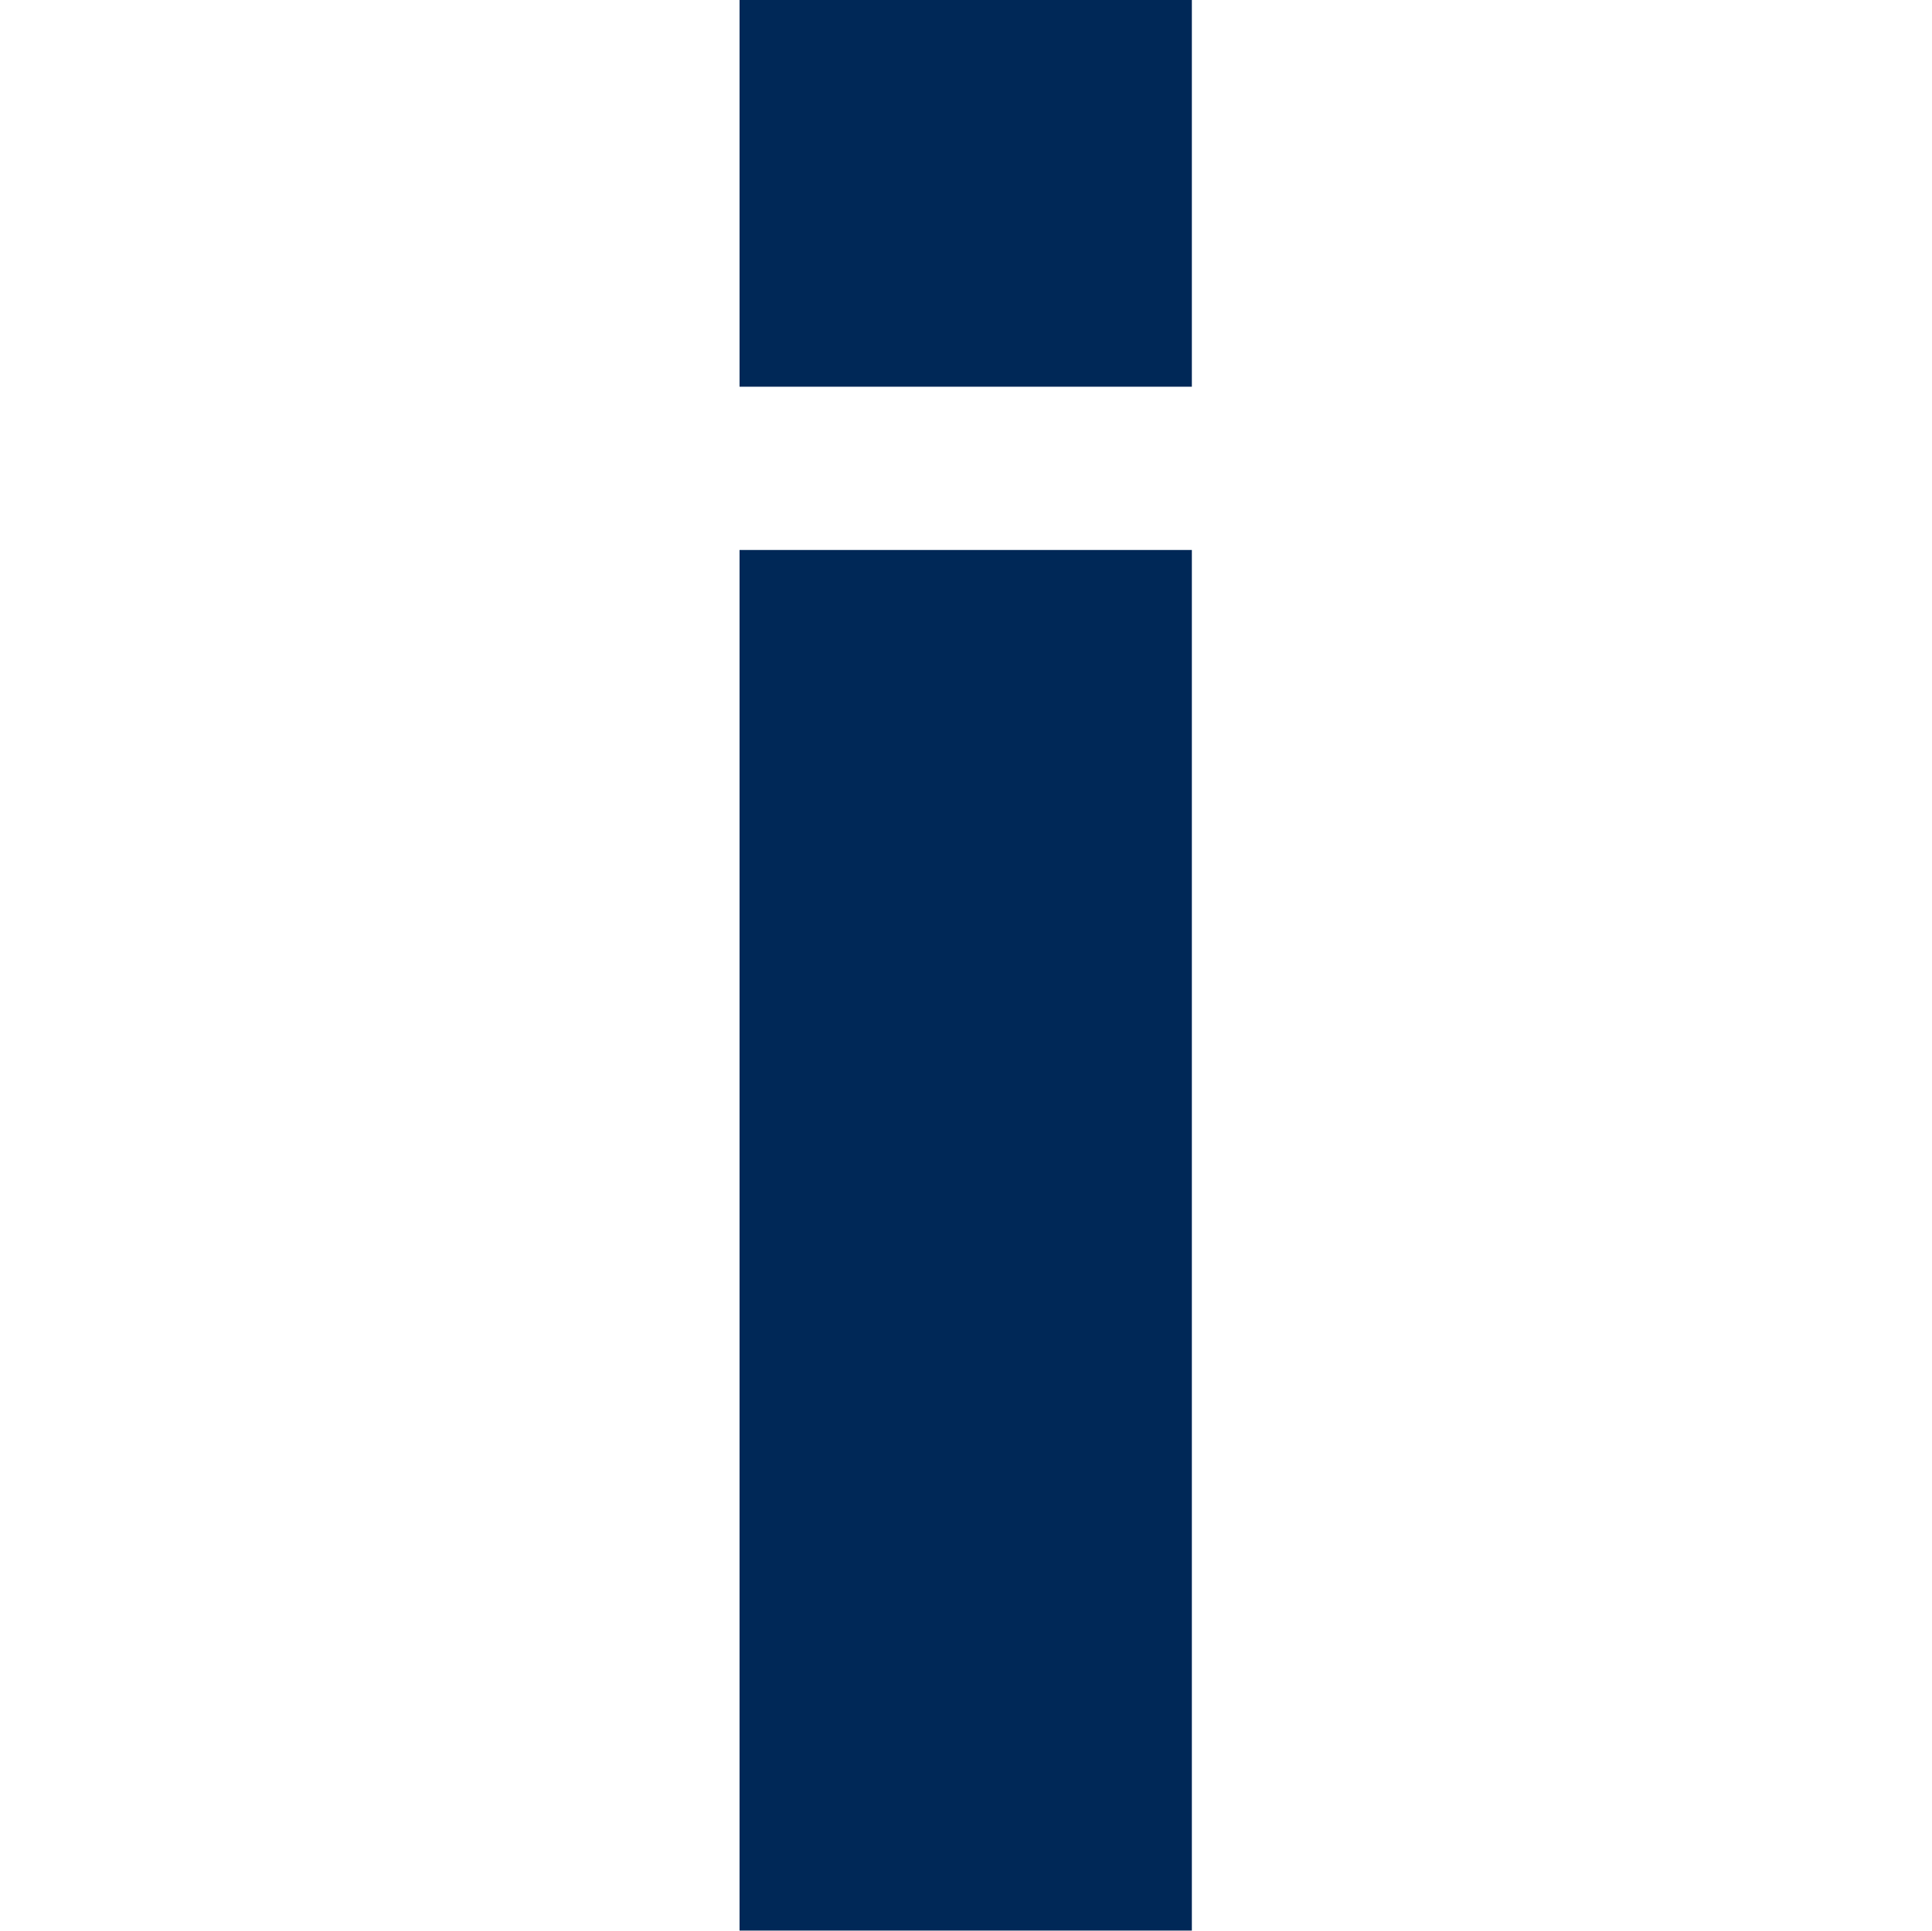 <?xml version="1.0" encoding="UTF-8"?><svg id="Lager_1" xmlns="http://www.w3.org/2000/svg" viewBox="0 0 32.42 32.41"><defs><style>.cls-1{fill:#002857;stroke-width:0px;}</style></defs><rect class="cls-1" x="12.41" y="0" width="7.59" height="6.49"/><rect class="cls-1" x="12.41" y="9.23" width="7.59" height="23.17"/></svg>